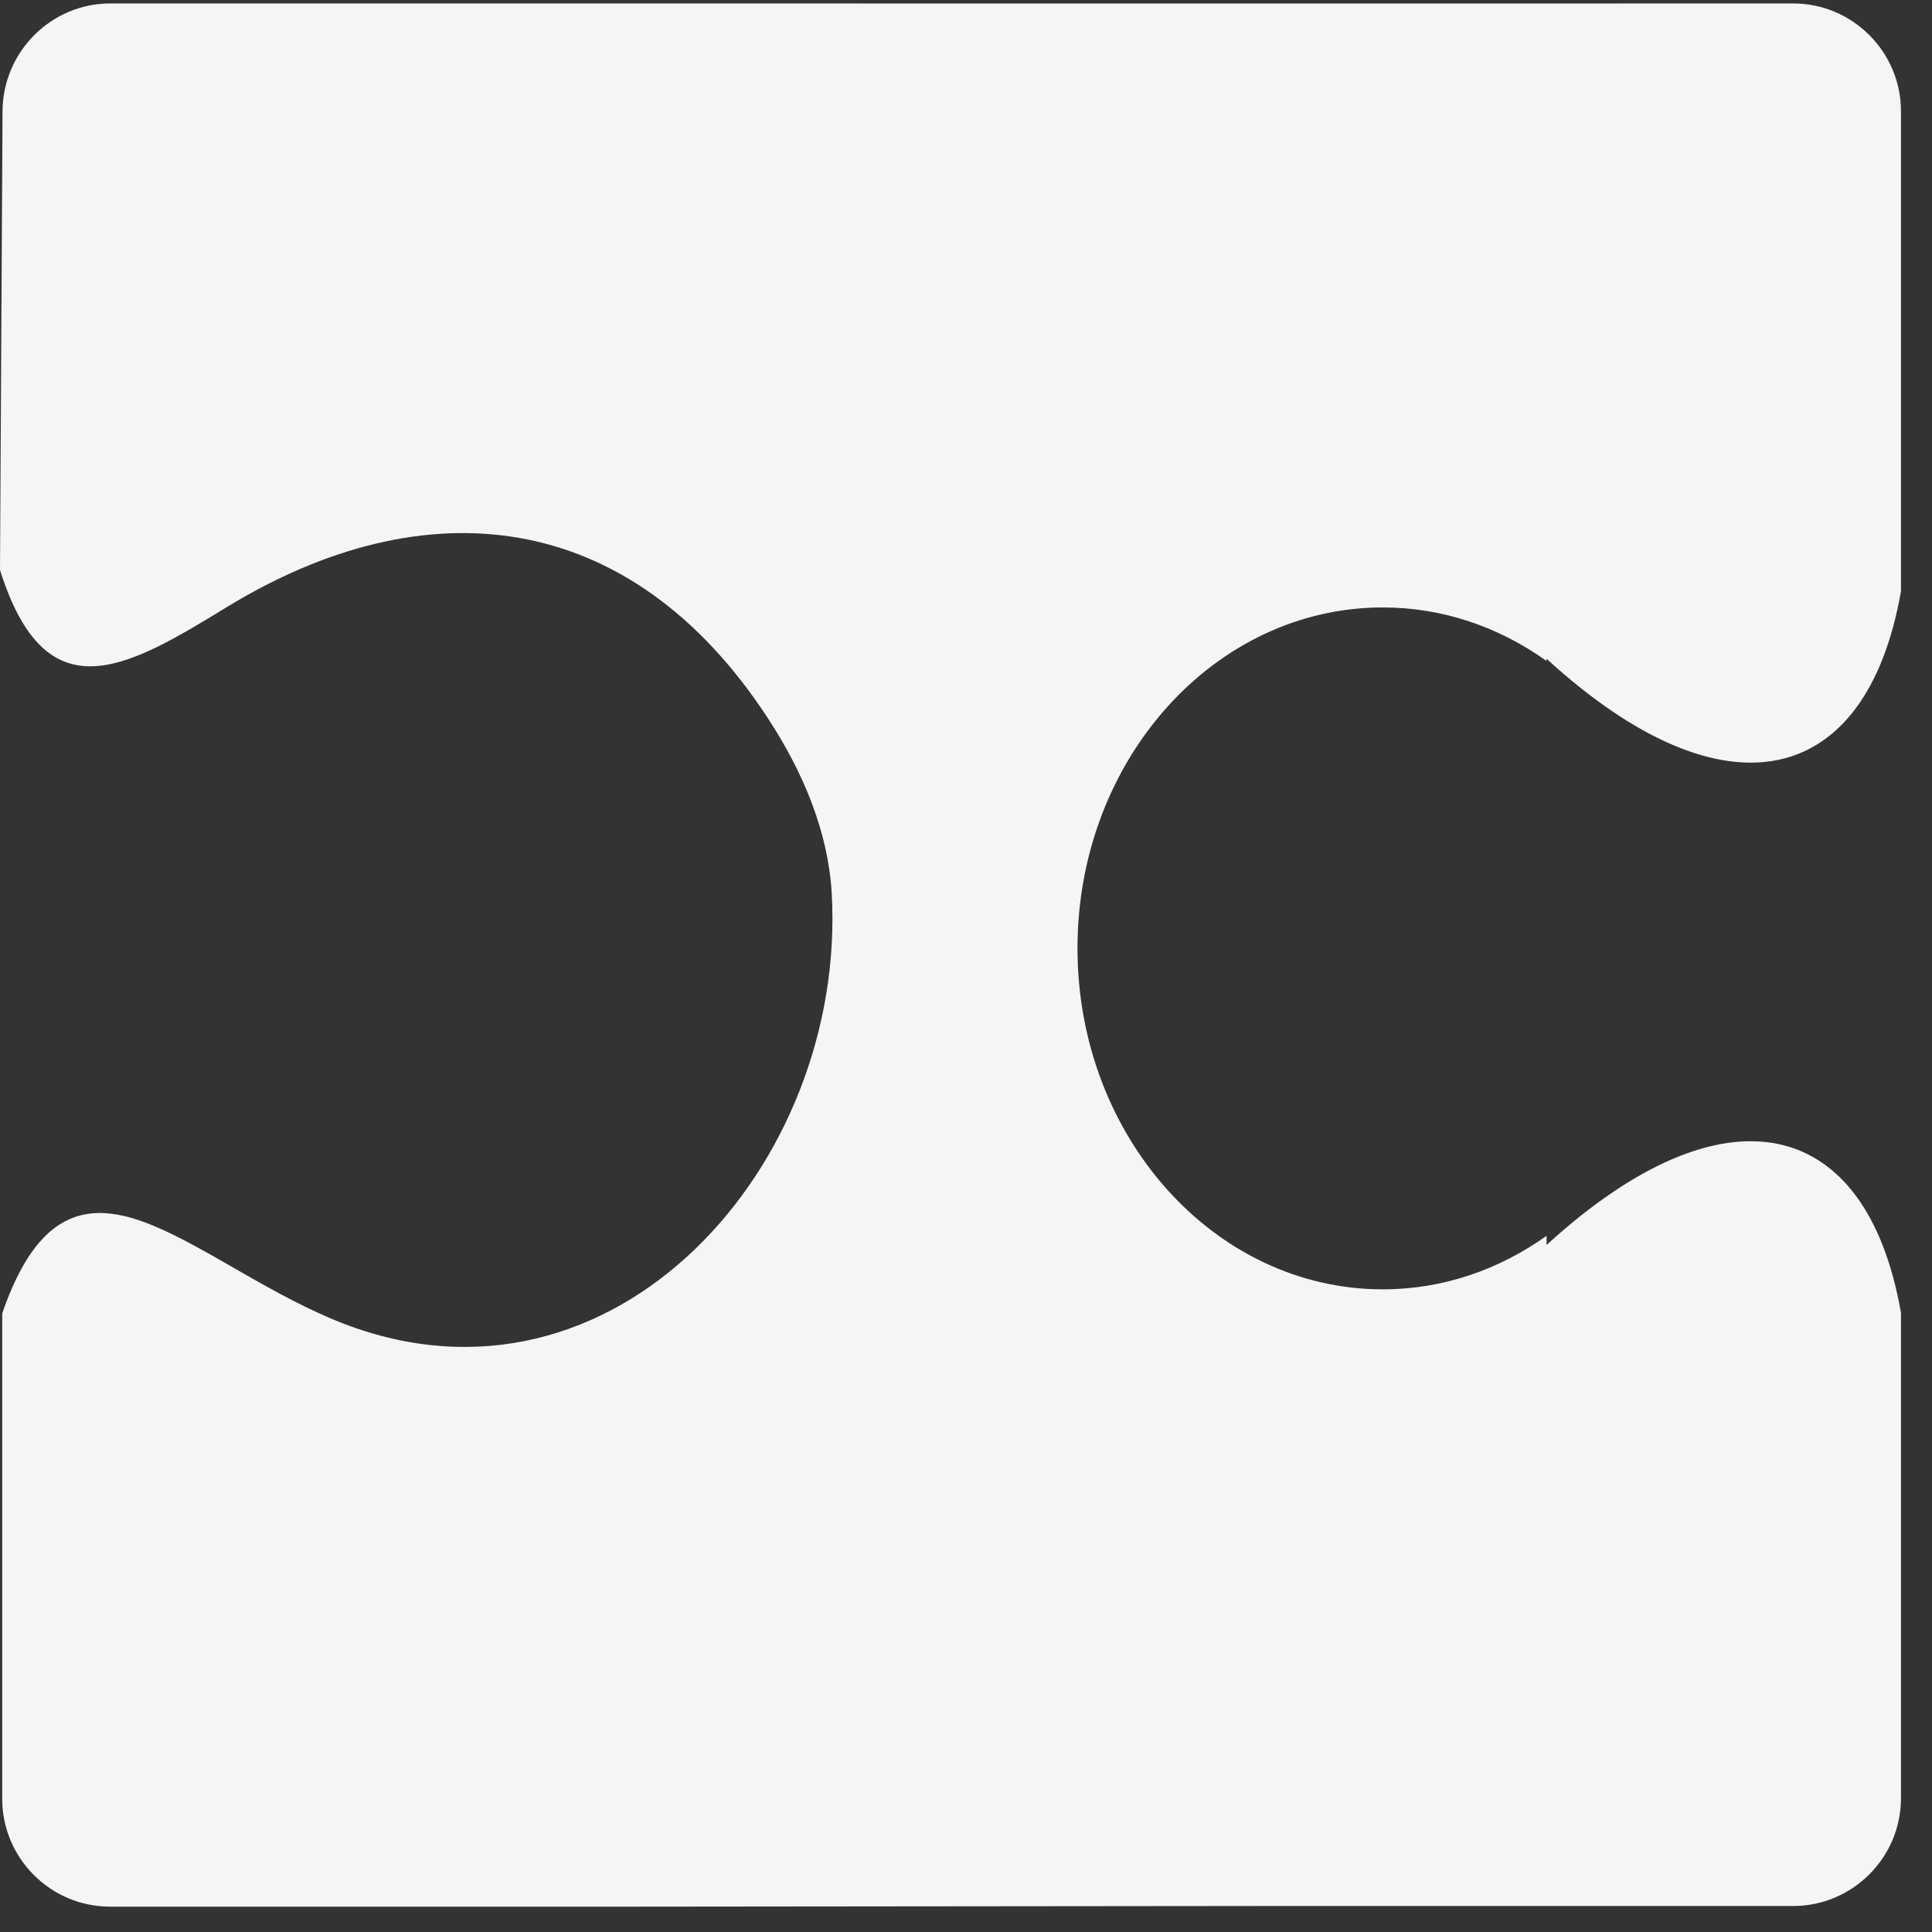<?xml version="1.0" encoding="UTF-8"?> <svg xmlns="http://www.w3.org/2000/svg" width="61" height="61" viewBox="0 0 61 61" fill="none"><rect x="0" y="0" width="61" height="61" fill="#333333" stroke="none"/><path fill-rule="evenodd" clip-rule="evenodd" d="M39.99 60.179L20.1 60.199H3.47C1.6 60.199 0.07 58.669 0.07 56.799V41.469C0.87 39.149 1.89 38.329 3.09 38.299C3.64 38.289 4.22 38.439 4.84 38.699C6.58 39.419 8.62 40.929 10.84 41.789C19.4 45.089 26.75 36.759 26.26 28.199C26.15 26.289 25.38 24.409 24.24 22.669C19.87 15.989 13.4 15.359 7.16 19.169C3.98 21.119 1.45 22.589 0 17.999L0.08 3.509C0.09 1.639 1.61 0.109 3.48 0.109H18.04L42.06 0.111L56.62 0.109C58.49 0.109 60.02 1.639 60.02 3.509V18.669C58.93 24.909 54.43 25.929 48.83 20.799V20.869C47.33 19.799 45.56 19.179 43.66 19.179C38.34 19.179 34.02 23.999 34.02 29.939C34.02 35.879 38.34 40.709 43.66 40.709C45.56 40.709 47.33 40.089 48.83 39.019V39.309C54.44 34.179 58.93 35.209 60.02 41.449V56.779C60.02 58.649 58.49 60.179 56.62 60.179L39.99 60.179Z" fill="#F5F5F5"></path></svg> 